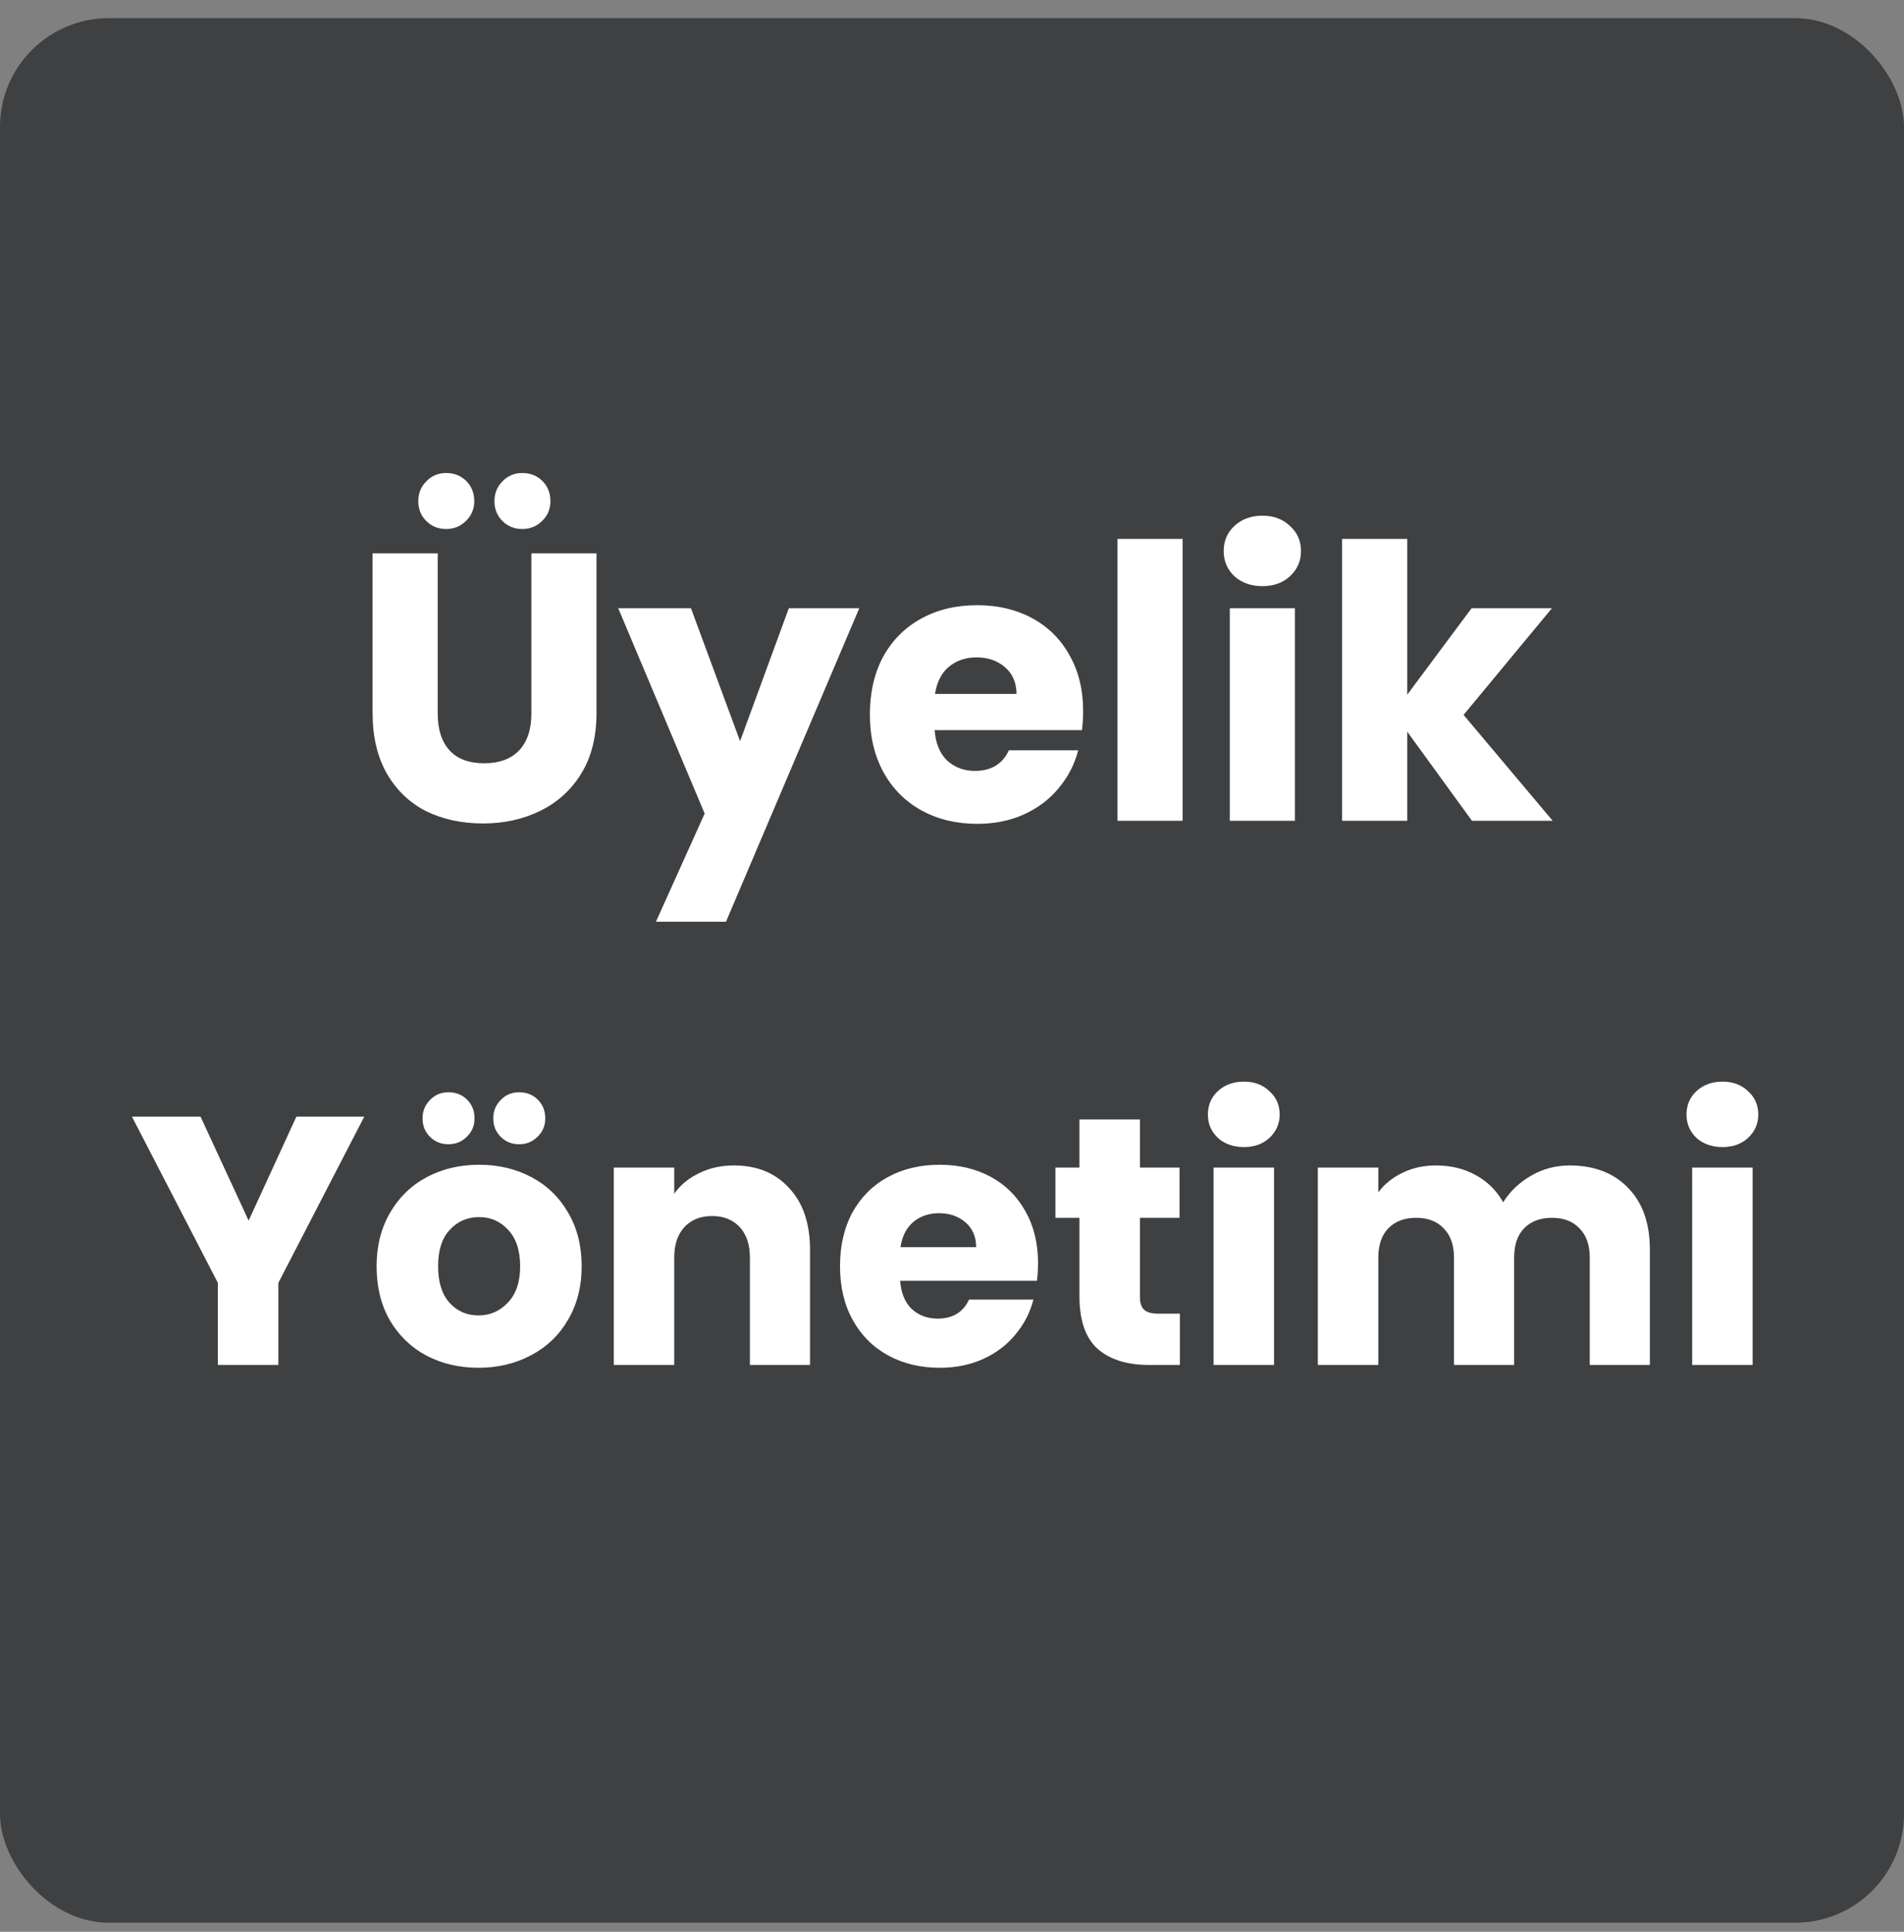 <svg width="70" height="71" viewBox="0 0 70 71" fill="none" xmlns="http://www.w3.org/2000/svg">
<rect x="0" y="0" width="70" height="71" fill="#808080" stroke="none"/>
<rect y="0.667" width="70" height="70" rx="4" fill="#3F4042"/>
<path d="M16.092 20.339V26.219C16.092 26.807 16.237 27.26 16.526 27.577C16.815 27.894 17.24 28.053 17.8 28.053C18.36 28.053 18.789 27.894 19.088 27.577C19.387 27.26 19.536 26.807 19.536 26.219V20.339H21.93V26.205C21.93 27.082 21.743 27.824 21.37 28.431C20.997 29.038 20.493 29.495 19.858 29.803C19.233 30.111 18.533 30.265 17.758 30.265C16.983 30.265 16.288 30.116 15.672 29.817C15.065 29.509 14.585 29.052 14.23 28.445C13.875 27.829 13.698 27.082 13.698 26.205V20.339H16.092ZM16.4 19.443C16.111 19.443 15.868 19.345 15.672 19.149C15.476 18.953 15.378 18.71 15.378 18.421C15.378 18.132 15.476 17.889 15.672 17.693C15.868 17.488 16.111 17.385 16.4 17.385C16.699 17.385 16.946 17.483 17.142 17.679C17.338 17.875 17.436 18.122 17.436 18.421C17.436 18.71 17.333 18.953 17.128 19.149C16.932 19.345 16.689 19.443 16.4 19.443ZM19.2 19.443C18.911 19.443 18.668 19.345 18.472 19.149C18.276 18.953 18.178 18.71 18.178 18.421C18.178 18.132 18.276 17.889 18.472 17.693C18.668 17.488 18.911 17.385 19.2 17.385C19.499 17.385 19.746 17.483 19.942 17.679C20.138 17.875 20.236 18.122 20.236 18.421C20.236 18.71 20.133 18.953 19.928 19.149C19.732 19.345 19.489 19.443 19.2 19.443ZM31.591 22.355L26.691 33.877H24.115L25.907 29.901L22.729 22.355H25.403L27.209 27.241L29.001 22.355H31.591ZM39.821 26.135C39.821 26.359 39.807 26.592 39.779 26.835H34.361C34.398 27.32 34.552 27.694 34.823 27.955C35.103 28.207 35.444 28.333 35.845 28.333C36.442 28.333 36.858 28.081 37.091 27.577H39.639C39.508 28.09 39.27 28.552 38.925 28.963C38.589 29.374 38.164 29.696 37.651 29.929C37.138 30.162 36.563 30.279 35.929 30.279C35.163 30.279 34.482 30.116 33.885 29.789C33.288 29.462 32.821 28.996 32.485 28.389C32.149 27.782 31.981 27.073 31.981 26.261C31.981 25.449 32.144 24.74 32.471 24.133C32.807 23.526 33.273 23.06 33.871 22.733C34.468 22.406 35.154 22.243 35.929 22.243C36.685 22.243 37.357 22.402 37.945 22.719C38.533 23.036 38.99 23.489 39.317 24.077C39.653 24.665 39.821 25.351 39.821 26.135ZM37.371 25.505C37.371 25.094 37.231 24.768 36.951 24.525C36.671 24.282 36.321 24.161 35.901 24.161C35.499 24.161 35.159 24.278 34.879 24.511C34.608 24.744 34.44 25.076 34.375 25.505H37.371ZM43.478 19.807V30.167H41.084V19.807H43.478ZM46.417 21.543C45.997 21.543 45.651 21.422 45.381 21.179C45.119 20.927 44.989 20.619 44.989 20.255C44.989 19.882 45.119 19.574 45.381 19.331C45.651 19.079 45.997 18.953 46.417 18.953C46.827 18.953 47.163 19.079 47.425 19.331C47.695 19.574 47.831 19.882 47.831 20.255C47.831 20.619 47.695 20.927 47.425 21.179C47.163 21.422 46.827 21.543 46.417 21.543ZM47.607 22.355V30.167H45.213V22.355H47.607ZM54.116 30.167L51.736 26.891V30.167H49.342V19.807H51.736V25.533L54.102 22.355H57.056L53.808 26.275L57.084 30.167H54.116ZM13.392 41.041L10.233 47.151V50.167H8.01V47.151L4.851 41.041H7.373L9.141 44.863L10.896 41.041H13.392ZM17.589 50.271C16.879 50.271 16.237 50.119 15.665 49.816C15.102 49.513 14.656 49.079 14.326 48.516C14.006 47.953 13.845 47.294 13.845 46.54C13.845 45.795 14.01 45.14 14.339 44.577C14.669 44.005 15.119 43.567 15.691 43.264C16.263 42.961 16.905 42.809 17.615 42.809C18.326 42.809 18.967 42.961 19.539 43.264C20.111 43.567 20.562 44.005 20.891 44.577C21.221 45.14 21.385 45.795 21.385 46.54C21.385 47.285 21.216 47.944 20.878 48.516C20.549 49.079 20.094 49.513 19.513 49.816C18.941 50.119 18.3 50.271 17.589 50.271ZM17.589 48.347C18.014 48.347 18.374 48.191 18.668 47.879C18.972 47.567 19.123 47.121 19.123 46.54C19.123 45.959 18.976 45.513 18.681 45.201C18.395 44.889 18.04 44.733 17.615 44.733C17.182 44.733 16.822 44.889 16.536 45.201C16.25 45.504 16.107 45.951 16.107 46.54C16.107 47.121 16.246 47.567 16.523 47.879C16.809 48.191 17.165 48.347 17.589 48.347ZM16.484 42.055C16.216 42.055 15.99 41.964 15.808 41.782C15.626 41.6 15.535 41.375 15.535 41.106C15.535 40.837 15.626 40.612 15.808 40.43C15.99 40.239 16.216 40.144 16.484 40.144C16.762 40.144 16.991 40.235 17.173 40.417C17.355 40.599 17.446 40.829 17.446 41.106C17.446 41.375 17.351 41.6 17.16 41.782C16.978 41.964 16.753 42.055 16.484 42.055ZM19.084 42.055C18.816 42.055 18.59 41.964 18.408 41.782C18.226 41.6 18.135 41.375 18.135 41.106C18.135 40.837 18.226 40.612 18.408 40.43C18.59 40.239 18.816 40.144 19.084 40.144C19.362 40.144 19.591 40.235 19.773 40.417C19.955 40.599 20.046 40.829 20.046 41.106C20.046 41.375 19.951 41.6 19.76 41.782C19.578 41.964 19.353 42.055 19.084 42.055ZM26.985 42.835C27.834 42.835 28.51 43.112 29.013 43.667C29.524 44.213 29.78 44.967 29.78 45.929V50.167H27.57V46.228C27.57 45.743 27.444 45.366 27.193 45.097C26.942 44.828 26.604 44.694 26.179 44.694C25.754 44.694 25.416 44.828 25.165 45.097C24.913 45.366 24.788 45.743 24.788 46.228V50.167H22.565V42.913H24.788V43.875C25.013 43.554 25.317 43.303 25.698 43.121C26.079 42.93 26.508 42.835 26.985 42.835ZM38.163 46.423C38.163 46.631 38.15 46.848 38.124 47.073H33.093C33.127 47.524 33.27 47.87 33.522 48.113C33.782 48.347 34.098 48.464 34.471 48.464C35.025 48.464 35.411 48.23 35.628 47.762H37.994C37.872 48.239 37.651 48.668 37.331 49.049C37.019 49.43 36.624 49.729 36.148 49.946C35.671 50.163 35.138 50.271 34.549 50.271C33.838 50.271 33.205 50.119 32.651 49.816C32.096 49.513 31.663 49.079 31.351 48.516C31.039 47.953 30.883 47.294 30.883 46.54C30.883 45.786 31.034 45.127 31.338 44.564C31.65 44.001 32.083 43.567 32.638 43.264C33.192 42.961 33.829 42.809 34.549 42.809C35.251 42.809 35.875 42.956 36.421 43.251C36.967 43.546 37.391 43.966 37.695 44.512C38.007 45.058 38.163 45.695 38.163 46.423ZM35.888 45.838C35.888 45.457 35.758 45.153 35.498 44.928C35.238 44.703 34.913 44.59 34.523 44.59C34.15 44.59 33.834 44.698 33.574 44.915C33.322 45.132 33.166 45.439 33.106 45.838H35.888ZM43.378 48.282V50.167H42.247C41.441 50.167 40.813 49.972 40.362 49.582C39.912 49.183 39.686 48.538 39.686 47.645V44.759H38.802V42.913H39.686V41.145H41.909V42.913H43.365V44.759H41.909V47.671C41.909 47.888 41.961 48.044 42.065 48.139C42.169 48.234 42.343 48.282 42.585 48.282H43.378ZM45.734 42.159C45.344 42.159 45.024 42.046 44.773 41.821C44.53 41.587 44.408 41.301 44.408 40.963C44.408 40.616 44.53 40.33 44.773 40.105C45.024 39.871 45.344 39.754 45.734 39.754C46.116 39.754 46.428 39.871 46.67 40.105C46.922 40.33 47.047 40.616 47.047 40.963C47.047 41.301 46.922 41.587 46.67 41.821C46.428 42.046 46.116 42.159 45.734 42.159ZM46.84 42.913V50.167H44.617V42.913H46.84ZM57.706 42.835C58.608 42.835 59.323 43.108 59.852 43.654C60.389 44.2 60.657 44.958 60.657 45.929V50.167H58.447V46.228C58.447 45.76 58.322 45.4 58.071 45.149C57.828 44.889 57.49 44.759 57.056 44.759C56.623 44.759 56.281 44.889 56.029 45.149C55.787 45.4 55.666 45.76 55.666 46.228V50.167H53.456V46.228C53.456 45.76 53.33 45.4 53.078 45.149C52.836 44.889 52.498 44.759 52.065 44.759C51.631 44.759 51.289 44.889 51.038 45.149C50.795 45.4 50.673 45.76 50.673 46.228V50.167H48.45V42.913H50.673V43.823C50.899 43.52 51.194 43.281 51.557 43.108C51.922 42.926 52.333 42.835 52.792 42.835C53.339 42.835 53.824 42.952 54.248 43.186C54.682 43.42 55.02 43.754 55.263 44.187C55.514 43.788 55.856 43.463 56.289 43.212C56.723 42.961 57.195 42.835 57.706 42.835ZM63.33 42.159C62.94 42.159 62.62 42.046 62.368 41.821C62.126 41.587 62.004 41.301 62.004 40.963C62.004 40.616 62.126 40.33 62.368 40.105C62.62 39.871 62.94 39.754 63.33 39.754C63.712 39.754 64.024 39.871 64.266 40.105C64.518 40.33 64.643 40.616 64.643 40.963C64.643 41.301 64.518 41.587 64.266 41.821C64.024 42.046 63.712 42.159 63.33 42.159ZM64.435 42.913V50.167H62.212V42.913H64.435Z" fill="white"/>
</svg>
